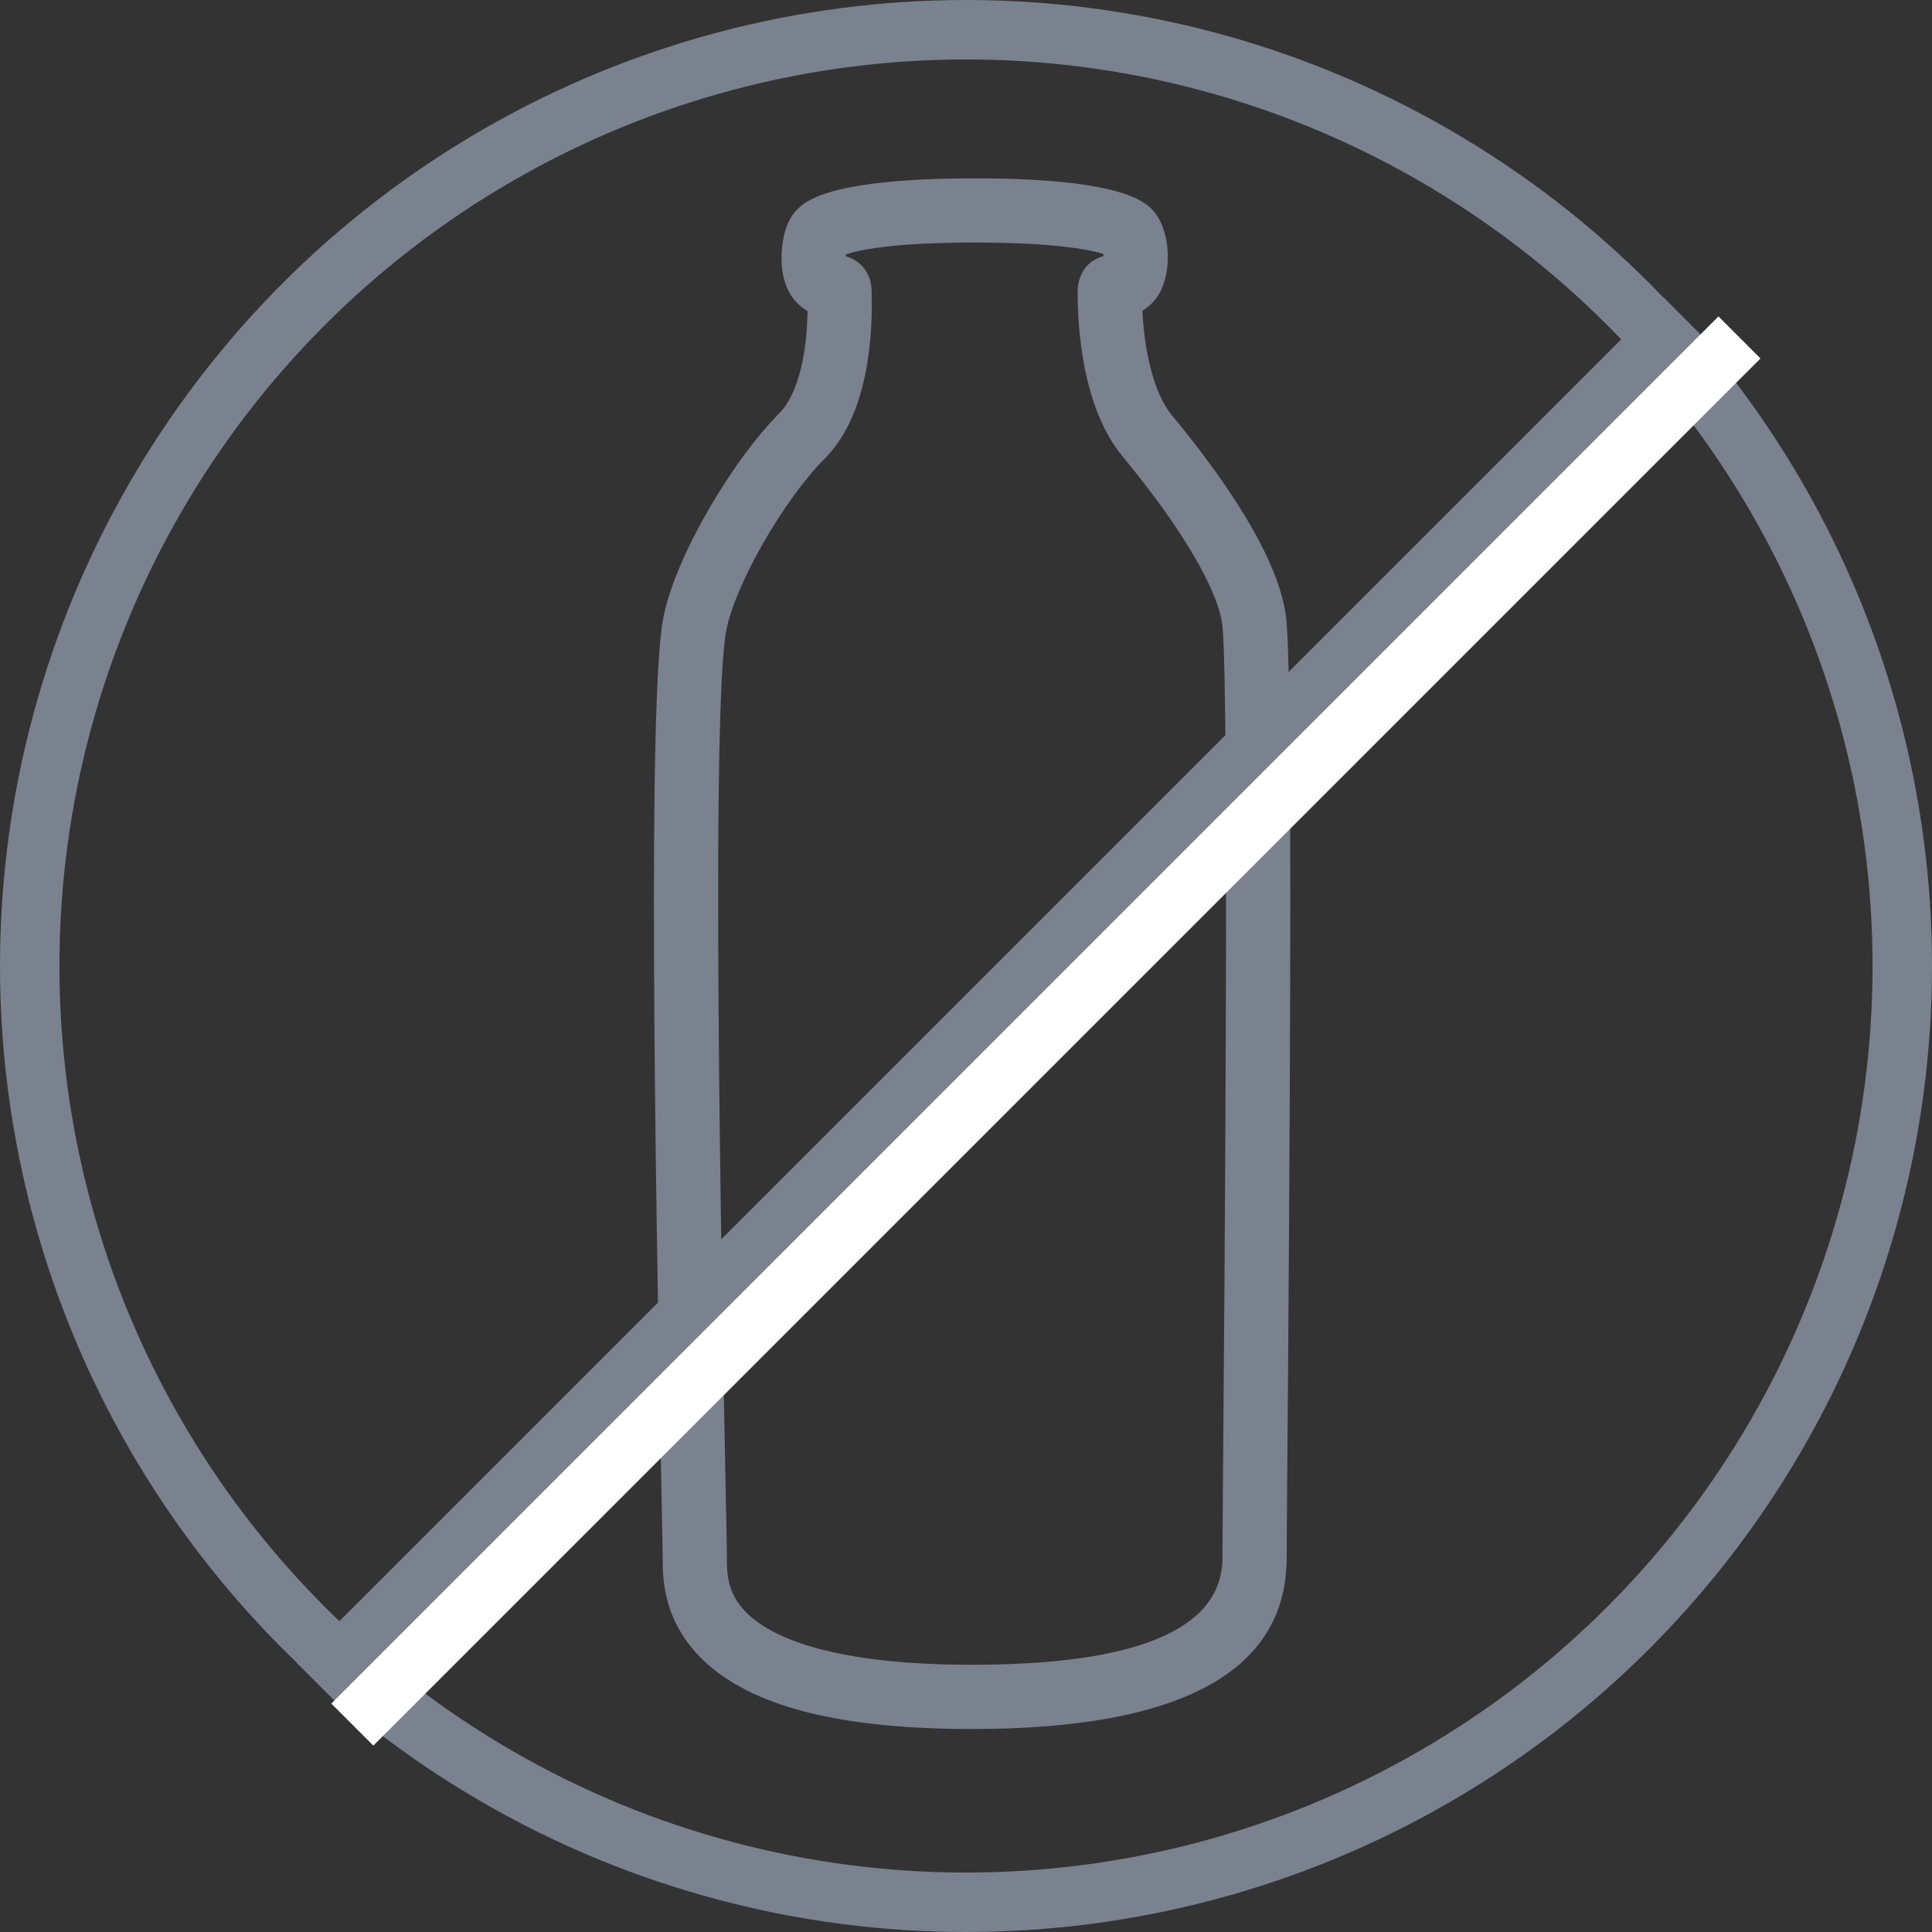 <?xml version="1.0" encoding="UTF-8"?>
<svg width="65px" height="65px" viewBox="0 0 65 65" version="1.1" xmlns="http://www.w3.org/2000/svg" xmlns:xlink="http://www.w3.org/1999/xlink">
    <rect x="0" y="0" width="65" height="65" fill="#333333" stroke="none"/>
    <!-- Generator: Sketch 51.1 (57501) - http://www.bohemiancoding.com/sketch -->
    <title>Dairy-free</title>
    <desc>Created with Sketch.</desc>
    <defs></defs>
    <g id="Website" stroke="none" stroke-width="1" fill="none" fill-rule="evenodd">
        <g id="Menu-Content" transform="translate(-691, -1498)">
            <g id="Allergens" transform="translate(229, 1498)">
                <g id="Dairy-free">
                    <g transform="translate(453, 0)">
                        <g transform="translate(9, 0)">
                            <path d="M32.705,58.171 C28.395,58.171 25.492,57.464 23.83,56.012 C22.295,54.668 22.295,53.091 22.295,52.42 C22.295,52.234 22.281,51.476 22.256,50.305 C22.03,38.939 21.79,23.513 22.315,20.793 C22.721,18.678 24.709,15.413 26.215,13.908 C26.798,13.323 27.144,12.061 27.17,10.467 C27.054,10.397 26.936,10.308 26.82,10.193 C26.35,9.723 26.277,9.032 26.296,8.535 C26.312,8.159 26.4,7.467 26.82,7.049 C27.078,6.791 27.866,6 32.79,6 C37.711,6 38.502,6.789 38.762,7.049 C39.411,7.7 39.52,9.434 38.764,10.192 C38.655,10.3 38.543,10.386 38.434,10.453 C38.501,11.76 38.791,13.202 39.436,13.983 C41.089,15.978 43.1,18.799 43.283,20.905 C43.497,23.325 43.397,38.826 43.303,50.273 C43.293,51.464 43.288,52.235 43.288,52.412 C43.288,56.233 39.727,58.171 32.705,58.171 Z M28.456,8.623 C29.297,8.871 29.323,9.659 29.323,9.757 C29.372,11.263 29.229,13.948 27.742,15.436 C26.369,16.809 24.732,19.665 24.437,21.202 C24.076,23.068 24.07,32.844 24.417,50.263 C24.441,51.457 24.456,52.232 24.456,52.412 C24.456,52.954 24.456,53.687 25.253,54.385 C26.1,55.126 28.081,56.009 32.705,56.009 C38.293,56.009 41.127,54.798 41.127,52.411 C41.127,52.232 41.134,51.455 41.142,50.256 C41.196,43.686 41.359,23.69 41.131,21.093 C41.028,19.918 39.772,17.776 37.772,15.361 C36.383,13.685 36.25,10.898 36.257,9.777 C36.257,9.659 36.283,8.854 37.124,8.618 C37.124,8.593 37.121,8.567 37.119,8.542 C36.789,8.44 35.677,8.16 32.789,8.16 C29.984,8.16 28.854,8.424 28.459,8.56 C28.457,8.581 28.457,8.602 28.456,8.623 Z" id="Milk" fill="#79828E" fill-rule="nonzero"></path>
                            <g id="Circle">
                                <rect id="Background" fill="#79828E" transform="translate(33.688, 33.688) rotate(-45) translate(-33.688, -33.688) " x="1.188" y="32.688" width="65" height="2"></rect>
                                <circle id="Oval" stroke="#79828E" stroke-width="2" cx="32.5" cy="32.5" r="31.5"></circle>
                                <rect id="Background" fill="#FFFFFF" transform="translate(35.188, 34.688) rotate(-45) translate(-35.188, -34.688) " x="2.188" y="33.688" width="66" height="2"></rect>
                            </g>
                        </g>
                    </g>
                </g>
            </g>
        </g>
    </g>
</svg>
